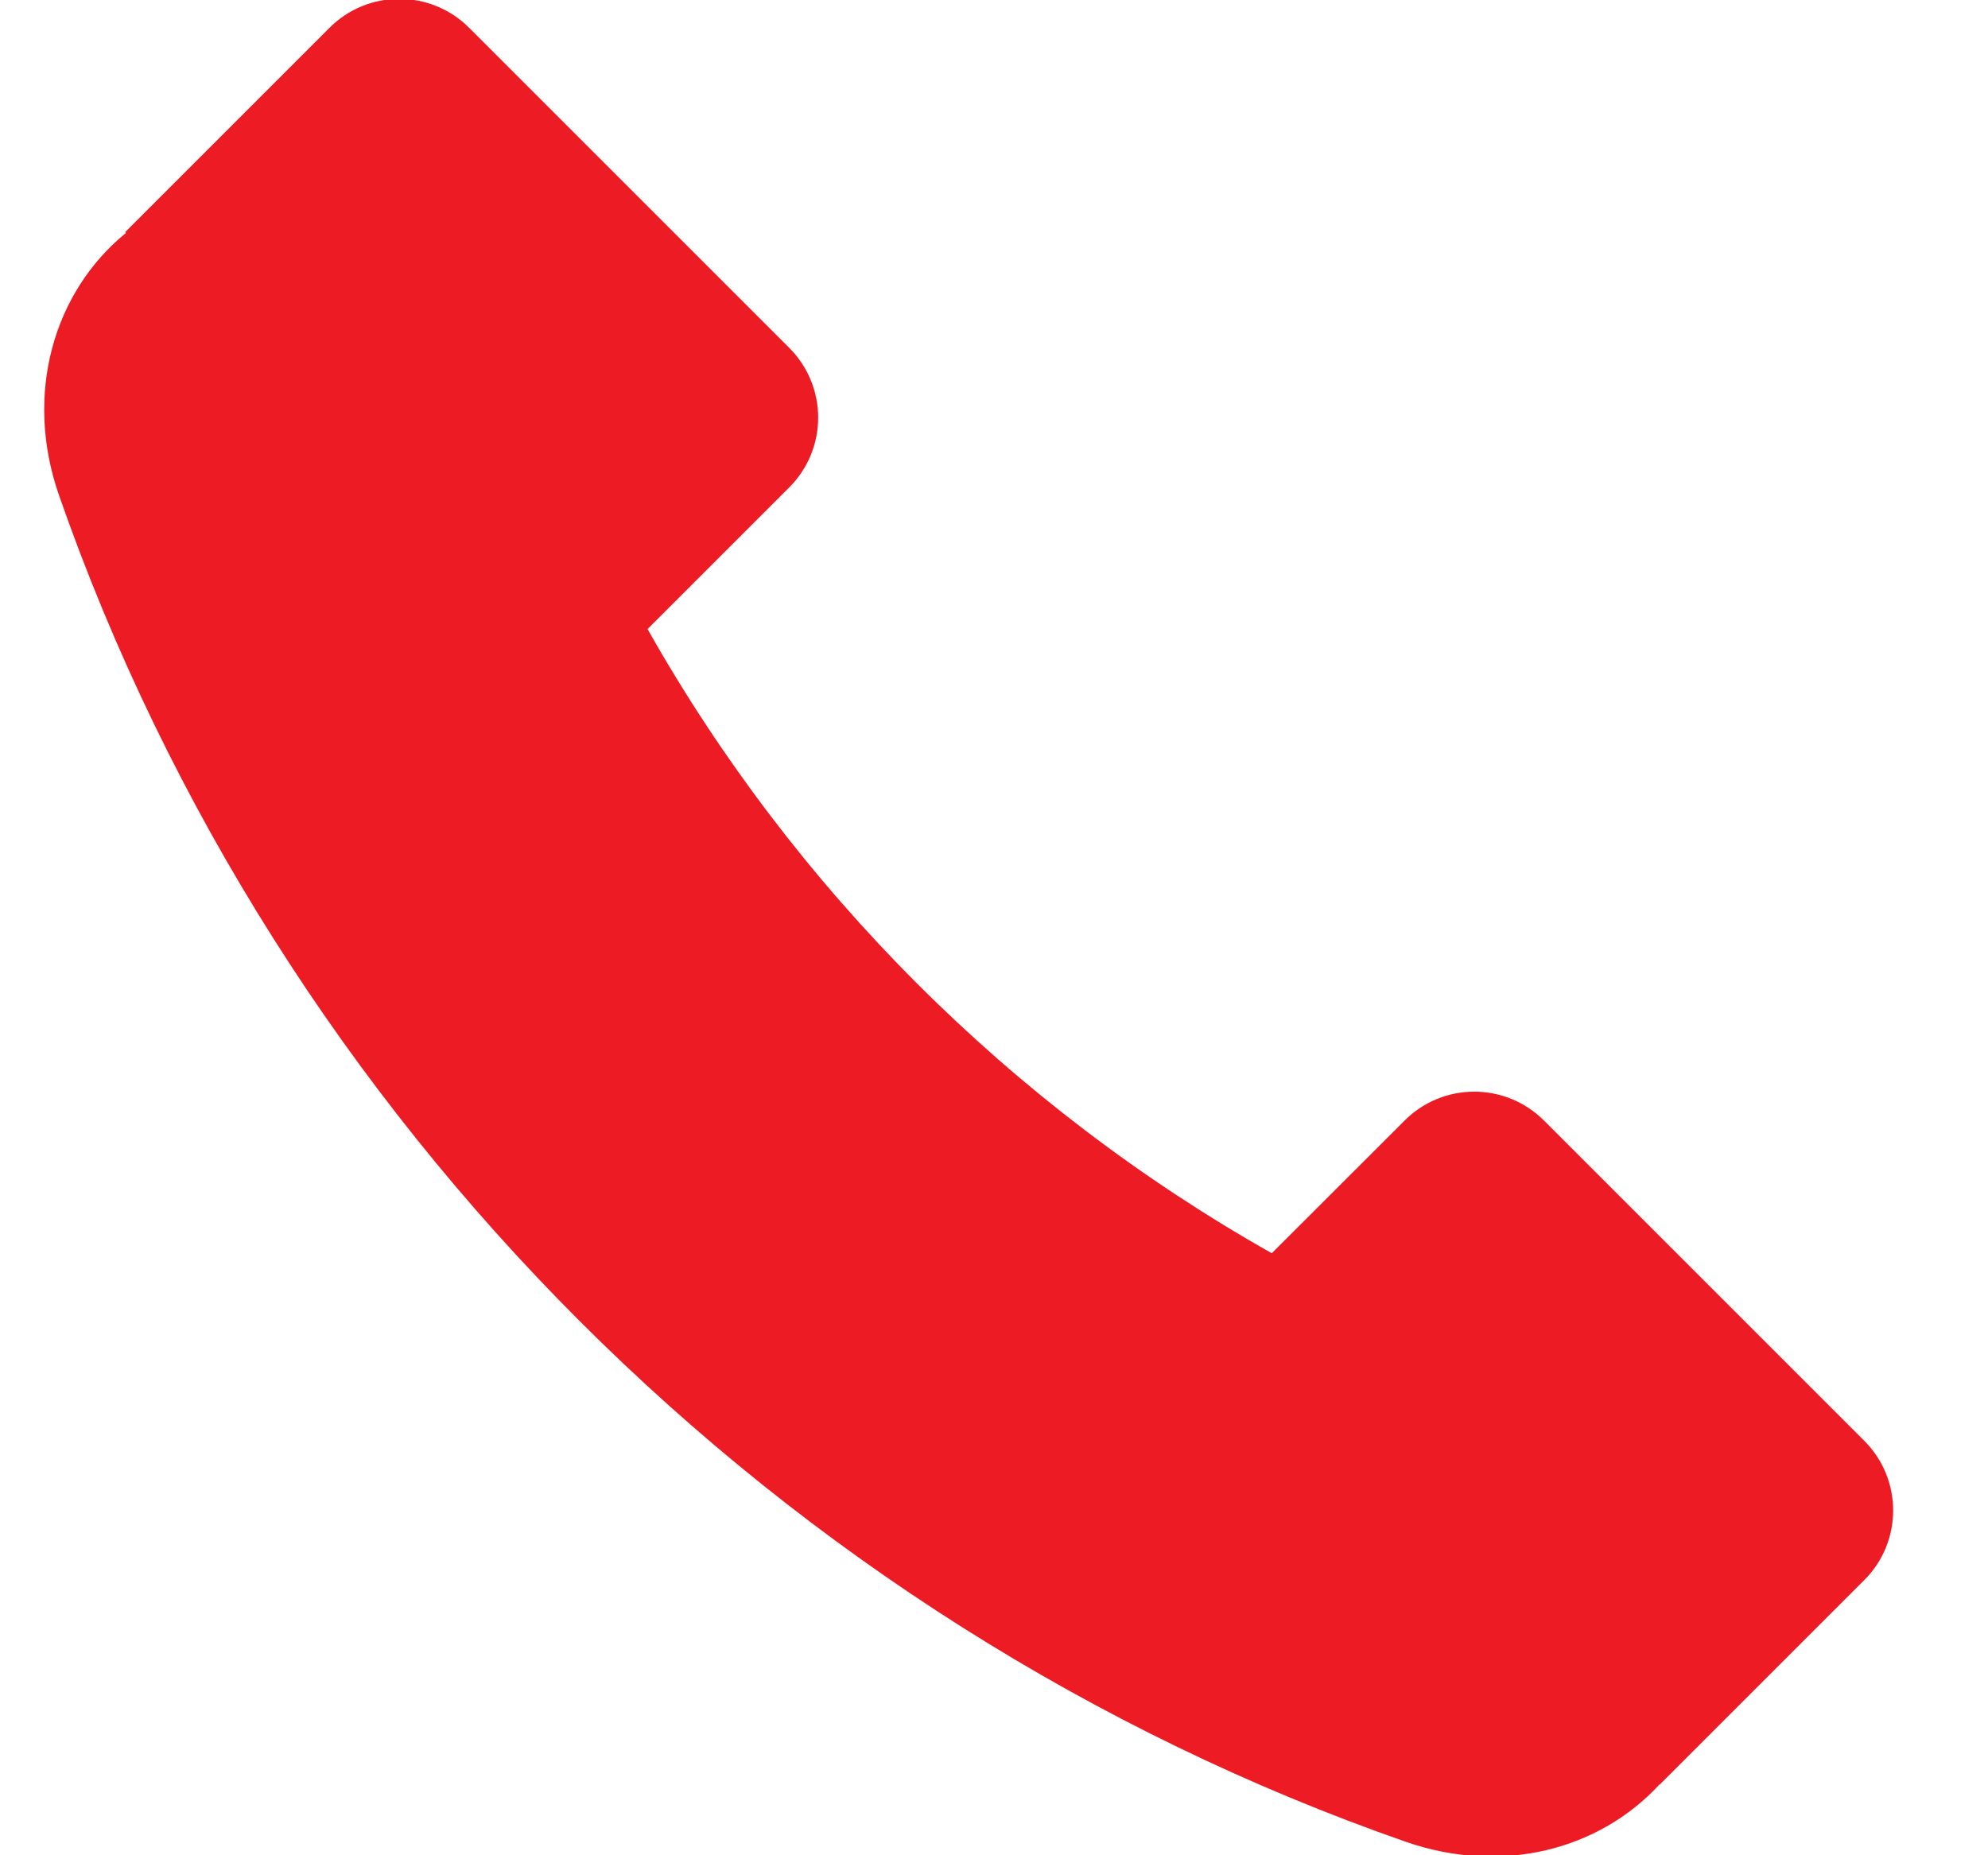 <svg width="15" height="14" viewBox="0 0 15 14" fill="none" xmlns="http://www.w3.org/2000/svg">
<path d="M14.066 10.872L11.65 8.456C11.359 8.165 10.888 8.165 10.598 8.456L9.596 9.457C7.634 8.35 5.993 6.709 4.886 4.747L5.955 3.678C6.246 3.387 6.246 2.916 5.955 2.625L3.539 0.209C3.248 -0.081 2.777 -0.081 2.487 0.209L0.944 1.752L0.95 1.758C0.403 2.204 0.18 2.976 0.445 3.737C2.091 8.454 5.889 12.252 10.606 13.898C11.332 14.151 12.067 13.959 12.521 13.466L12.523 13.467L14.066 11.924C14.357 11.634 14.357 11.162 14.066 10.872Z" fill="#ED1C24"/>
</svg>
